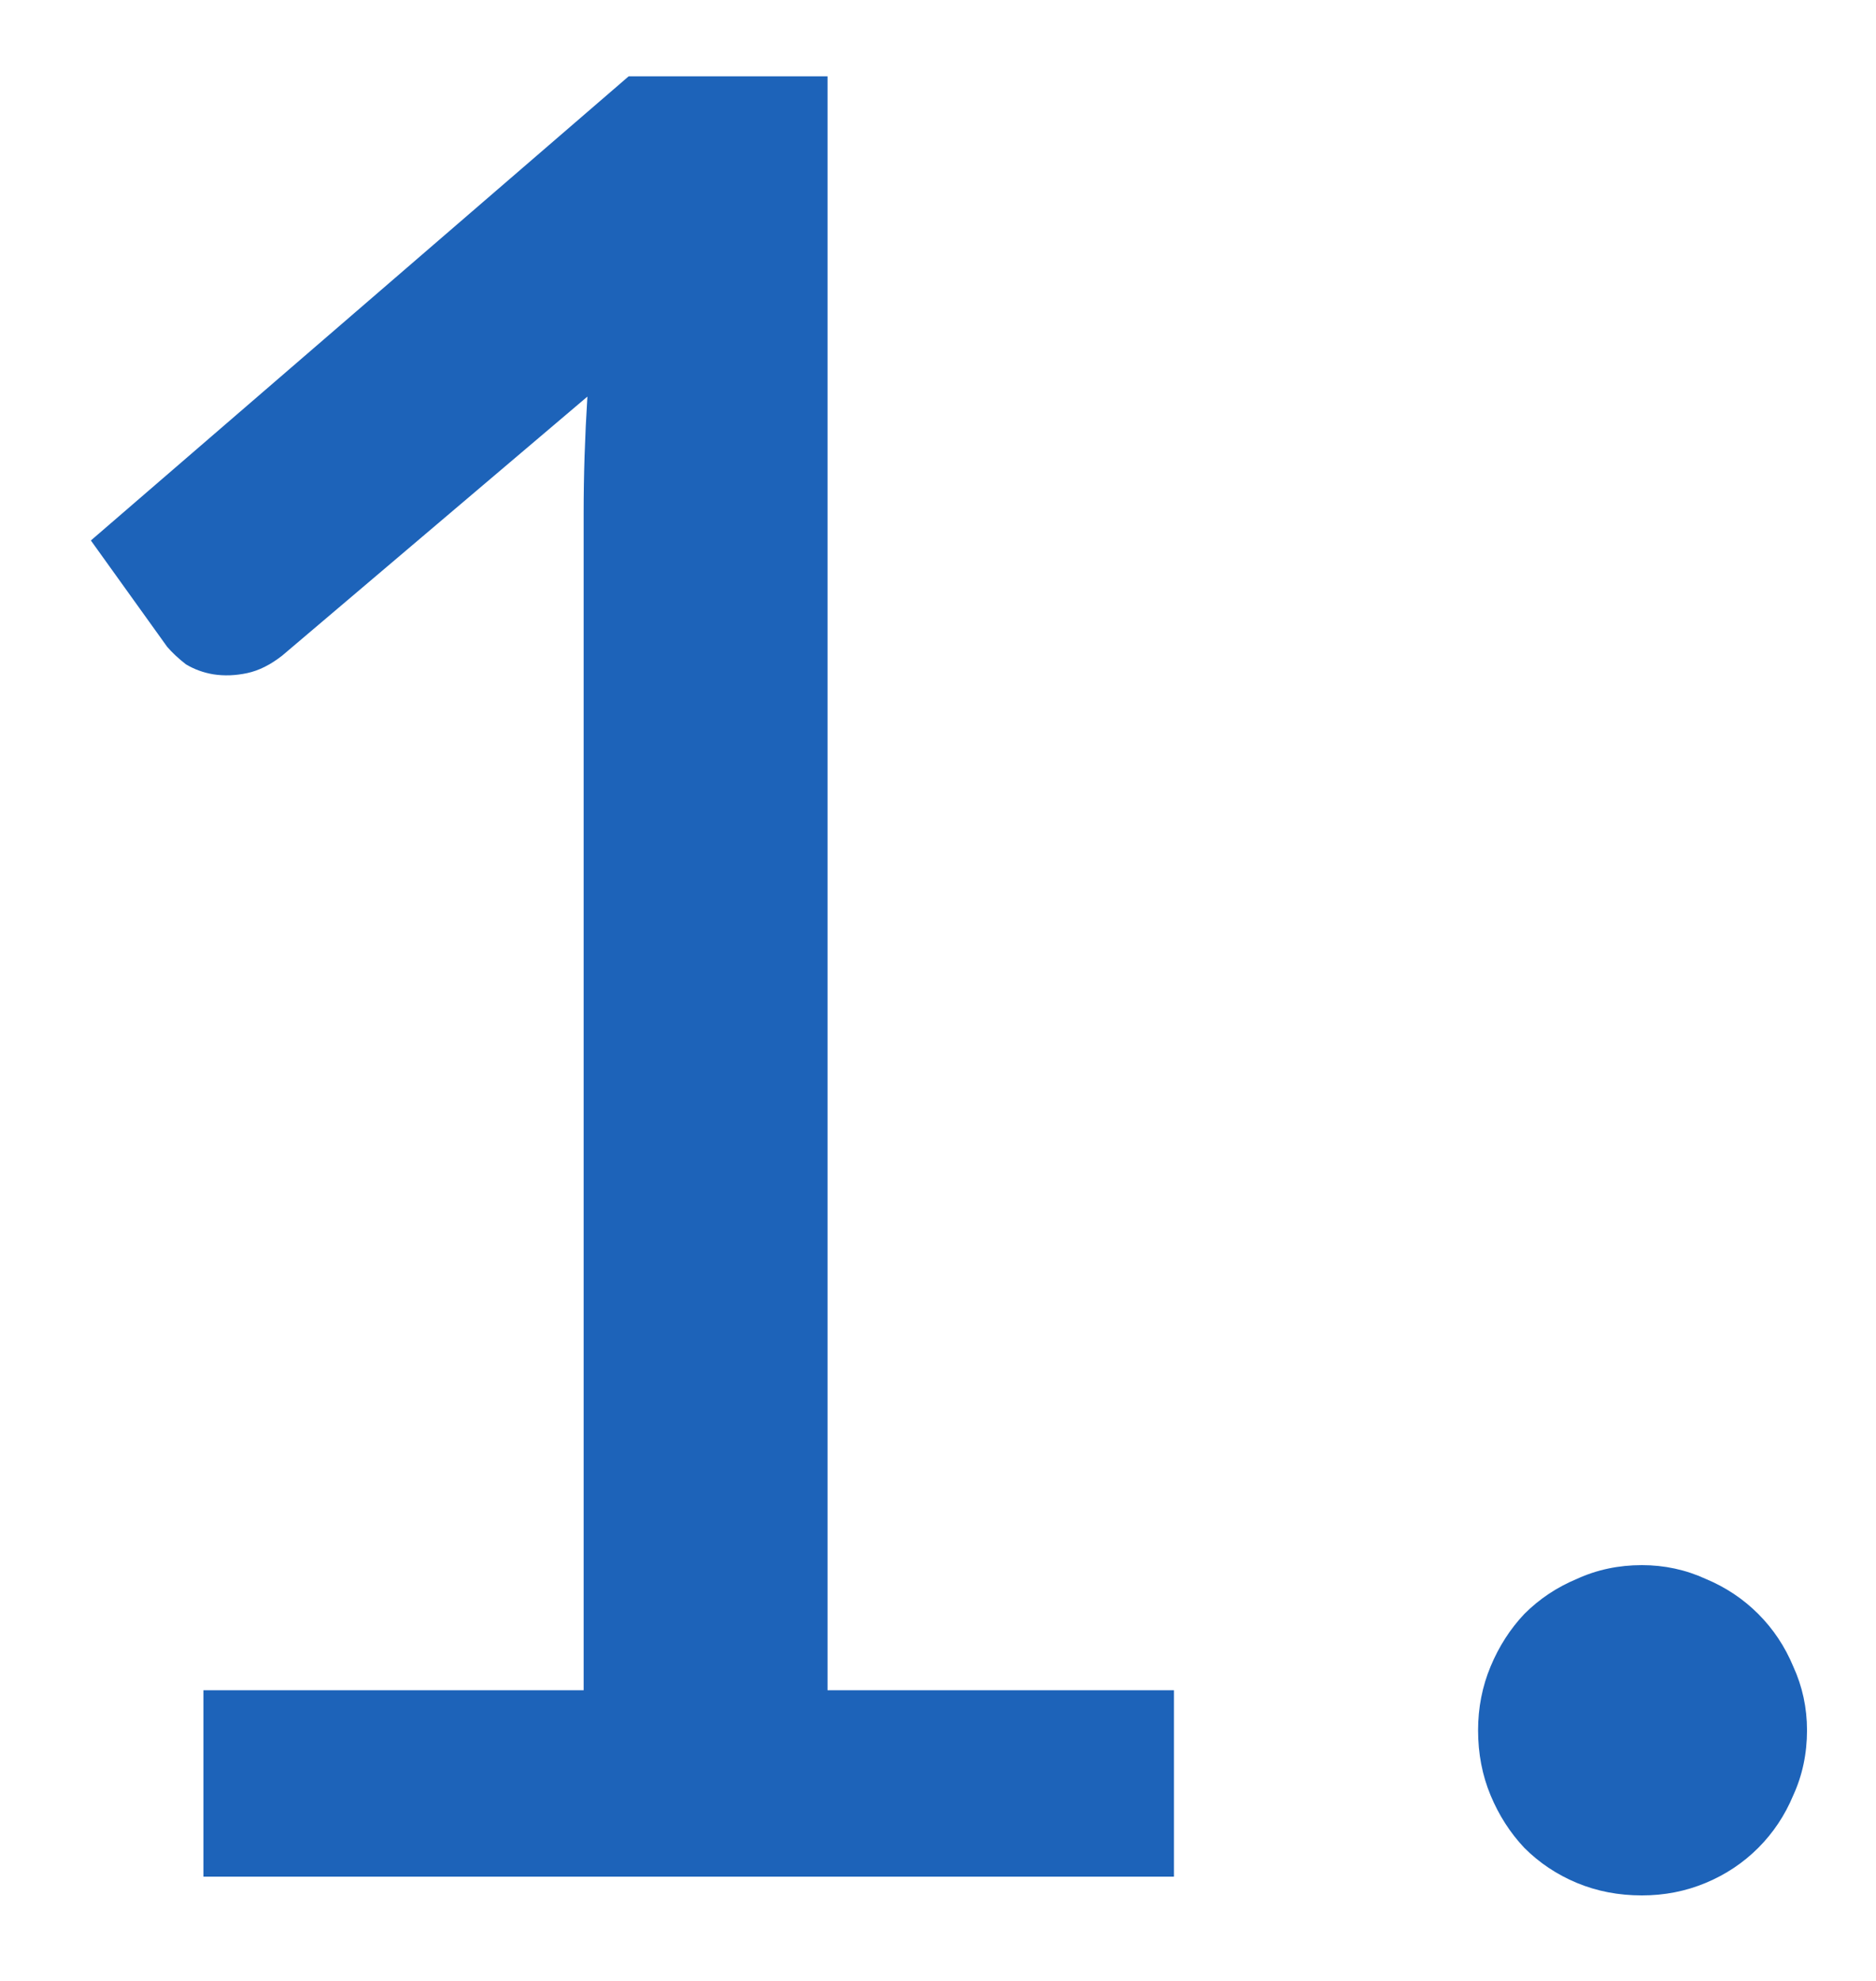 <svg width="18" height="19" viewBox="0 0 18 19" fill="none" xmlns="http://www.w3.org/2000/svg">
<path d="M11.264 16.212V18H1.952V16.212H5.6V4.92C5.6 4.56 5.612 4.188 5.636 3.804L2.708 6.288C2.596 6.376 2.484 6.432 2.372 6.456C2.26 6.48 2.152 6.484 2.048 6.468C1.952 6.452 1.864 6.42 1.784 6.372C1.712 6.316 1.652 6.26 1.604 6.204L0.872 5.184L6.032 0.732H7.94V16.212H11.264ZM14.182 16.596C14.182 16.38 14.222 16.176 14.302 15.984C14.382 15.792 14.49 15.624 14.626 15.48C14.77 15.336 14.938 15.224 15.13 15.144C15.322 15.056 15.53 15.012 15.754 15.012C15.97 15.012 16.174 15.056 16.366 15.144C16.558 15.224 16.726 15.336 16.87 15.48C17.014 15.624 17.126 15.792 17.206 15.984C17.294 16.176 17.338 16.38 17.338 16.596C17.338 16.82 17.294 17.028 17.206 17.22C17.126 17.412 17.014 17.58 16.87 17.724C16.726 17.868 16.558 17.98 16.366 18.06C16.174 18.14 15.97 18.18 15.754 18.18C15.53 18.18 15.322 18.14 15.13 18.06C14.938 17.98 14.77 17.868 14.626 17.724C14.49 17.58 14.382 17.412 14.302 17.22C14.222 17.028 14.182 16.82 14.182 16.596Z" fill="#1D63B9"/>
</svg>

